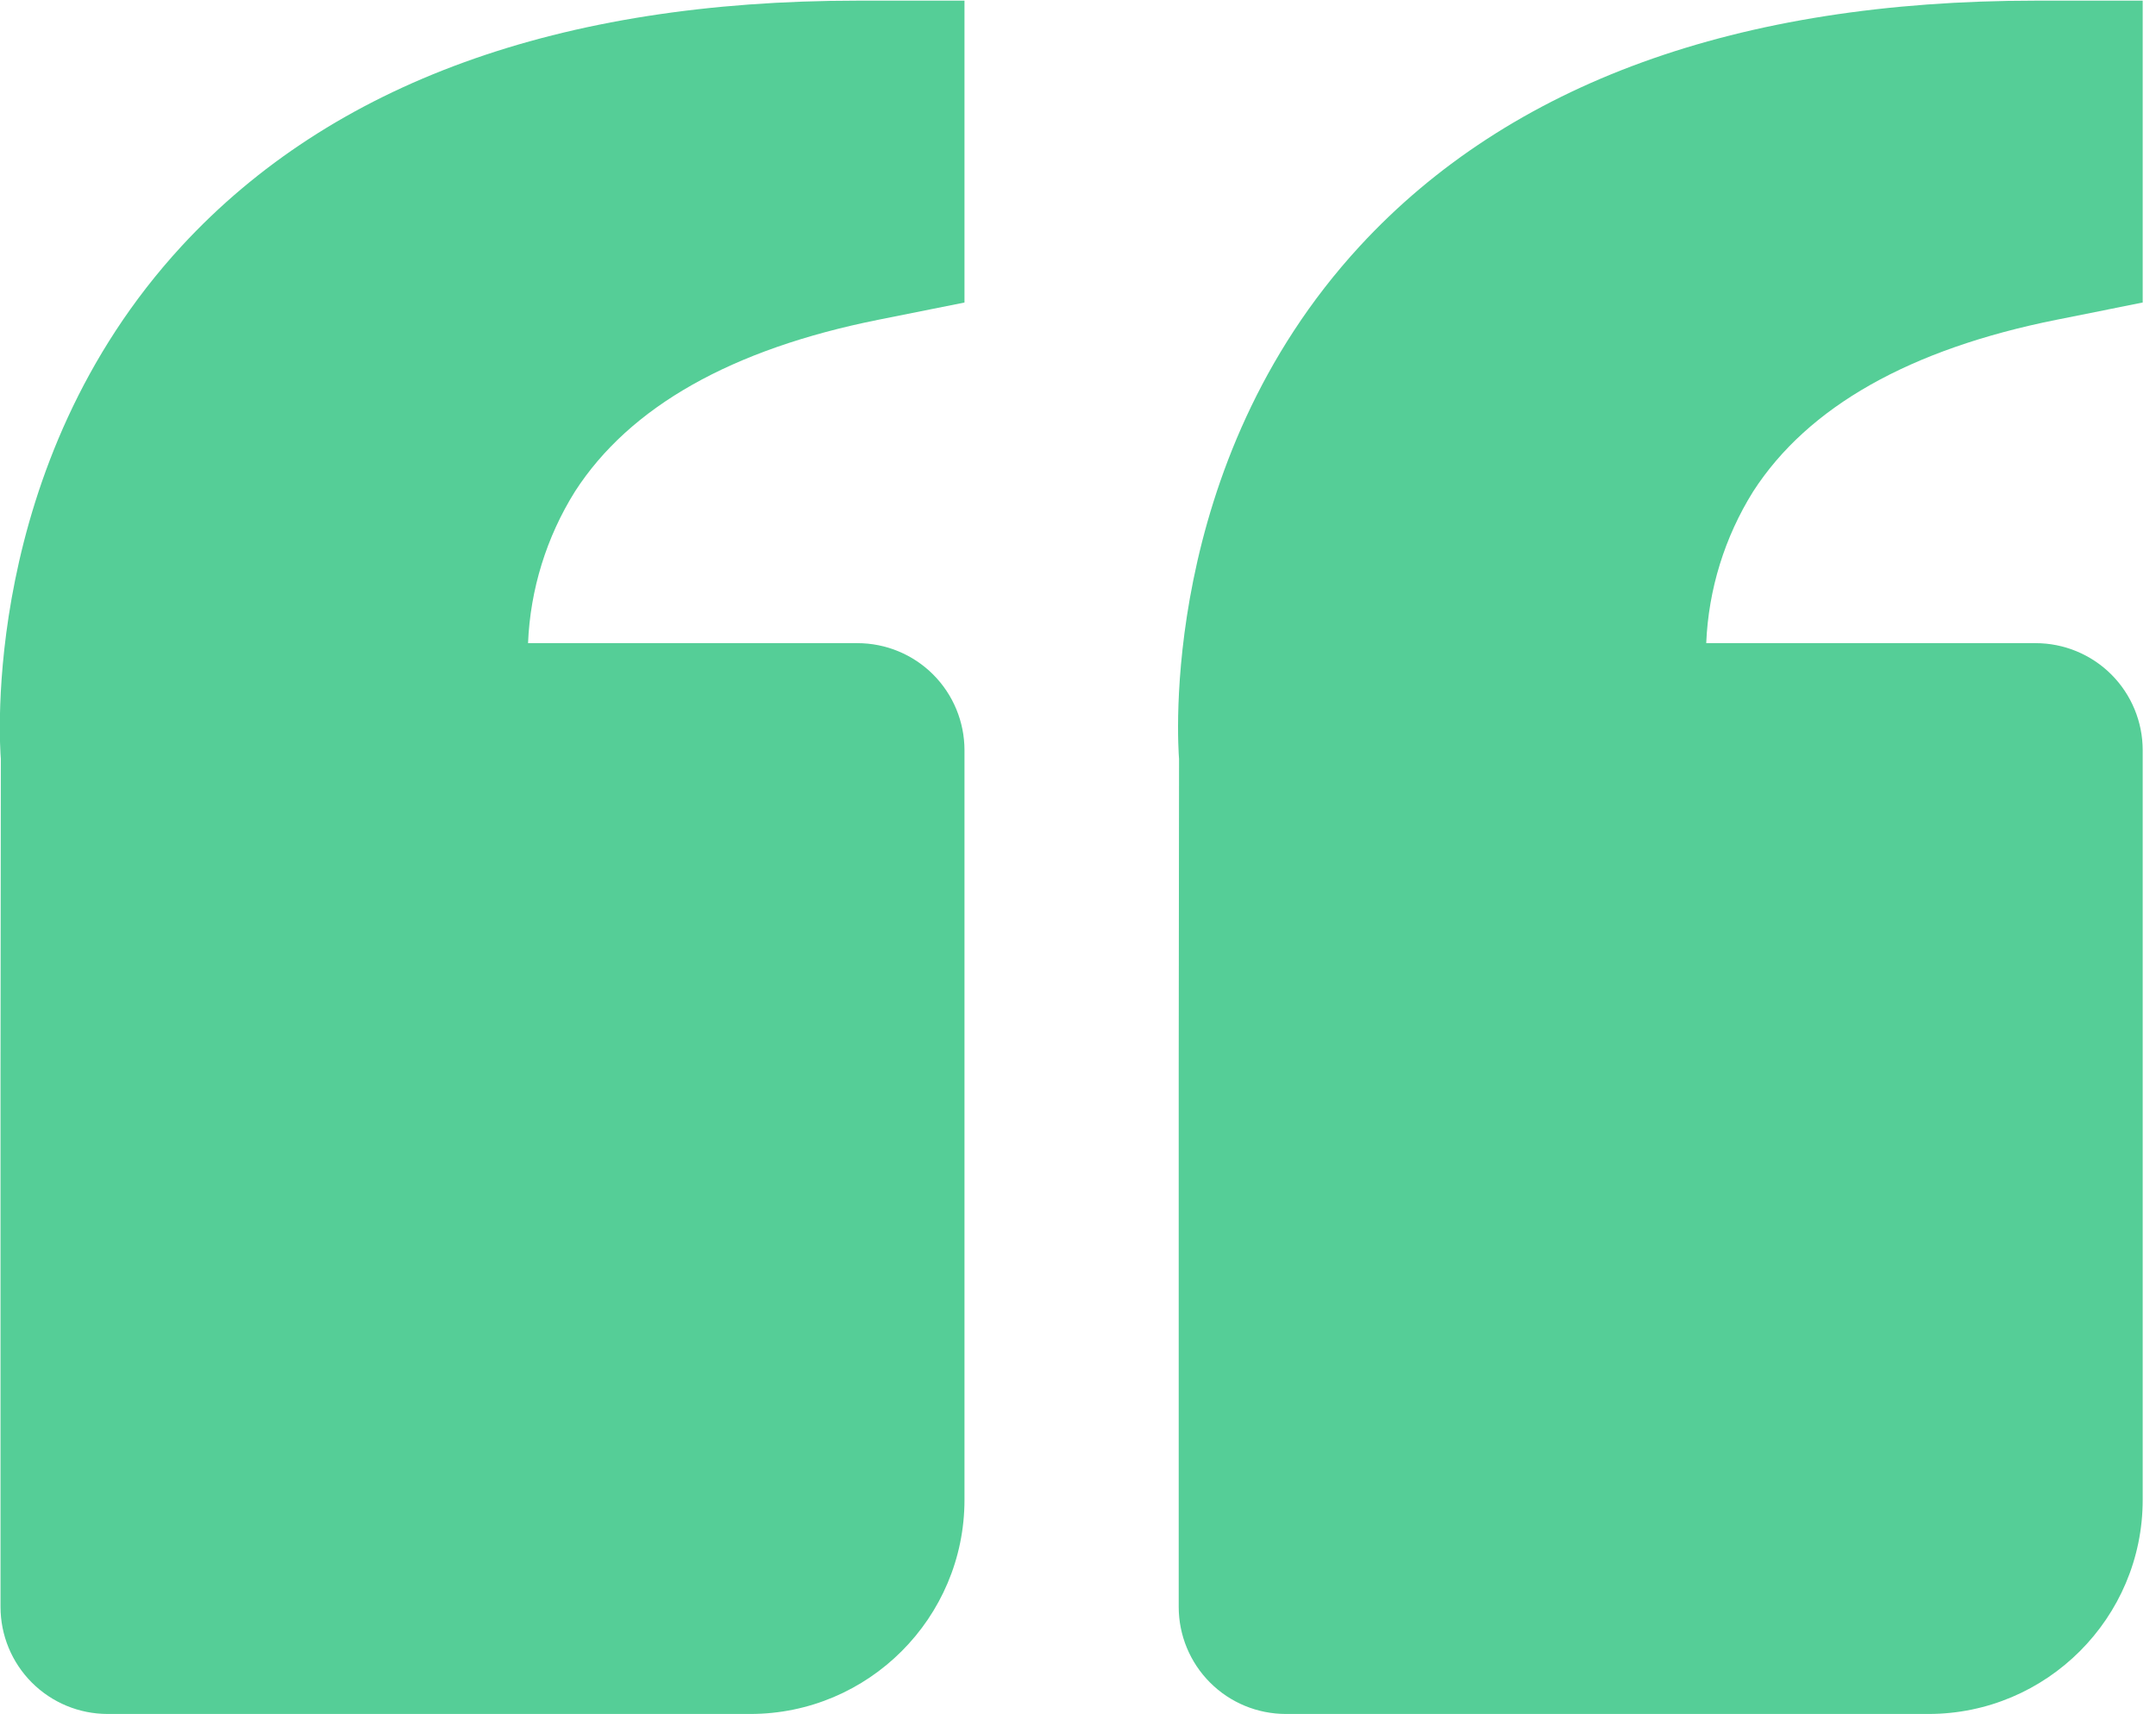 <svg width="83" height="66" viewBox="0 0 83 66" fill="none" xmlns="http://www.w3.org/2000/svg">
<path d="M6.992 9.476C12.777 3.204 21.532 0.025 33.007 0.025H37.13V11.649L33.815 12.313C28.166 13.443 24.236 15.665 22.134 18.927C21.036 20.684 20.414 22.696 20.328 24.766H33.007C34.101 24.766 35.15 25.2 35.923 25.973C36.696 26.747 37.13 27.796 37.13 28.889V57.753C37.13 62.301 33.432 66 28.884 66H4.143C3.049 66 2.001 65.566 1.227 64.792C0.454 64.019 0.02 62.97 0.02 61.877V41.259L0.032 29.223C-0.005 28.765 -0.789 17.921 6.992 9.476ZM74.241 66H49.501C48.407 66 47.358 65.566 46.585 64.792C45.812 64.019 45.377 62.97 45.377 61.877V41.259L45.39 29.223C45.353 28.765 44.569 17.921 52.35 9.476C58.135 3.204 66.889 0.025 78.365 0.025H82.488V11.649L79.173 12.313C73.524 13.443 69.594 15.665 67.491 18.927C66.394 20.684 65.771 22.696 65.685 24.766H78.365C79.458 24.766 80.507 25.2 81.281 25.973C82.054 26.747 82.488 27.796 82.488 28.889V57.753C82.488 62.301 78.79 66 74.241 66Z" fill="#55CE97"/>
</svg>
